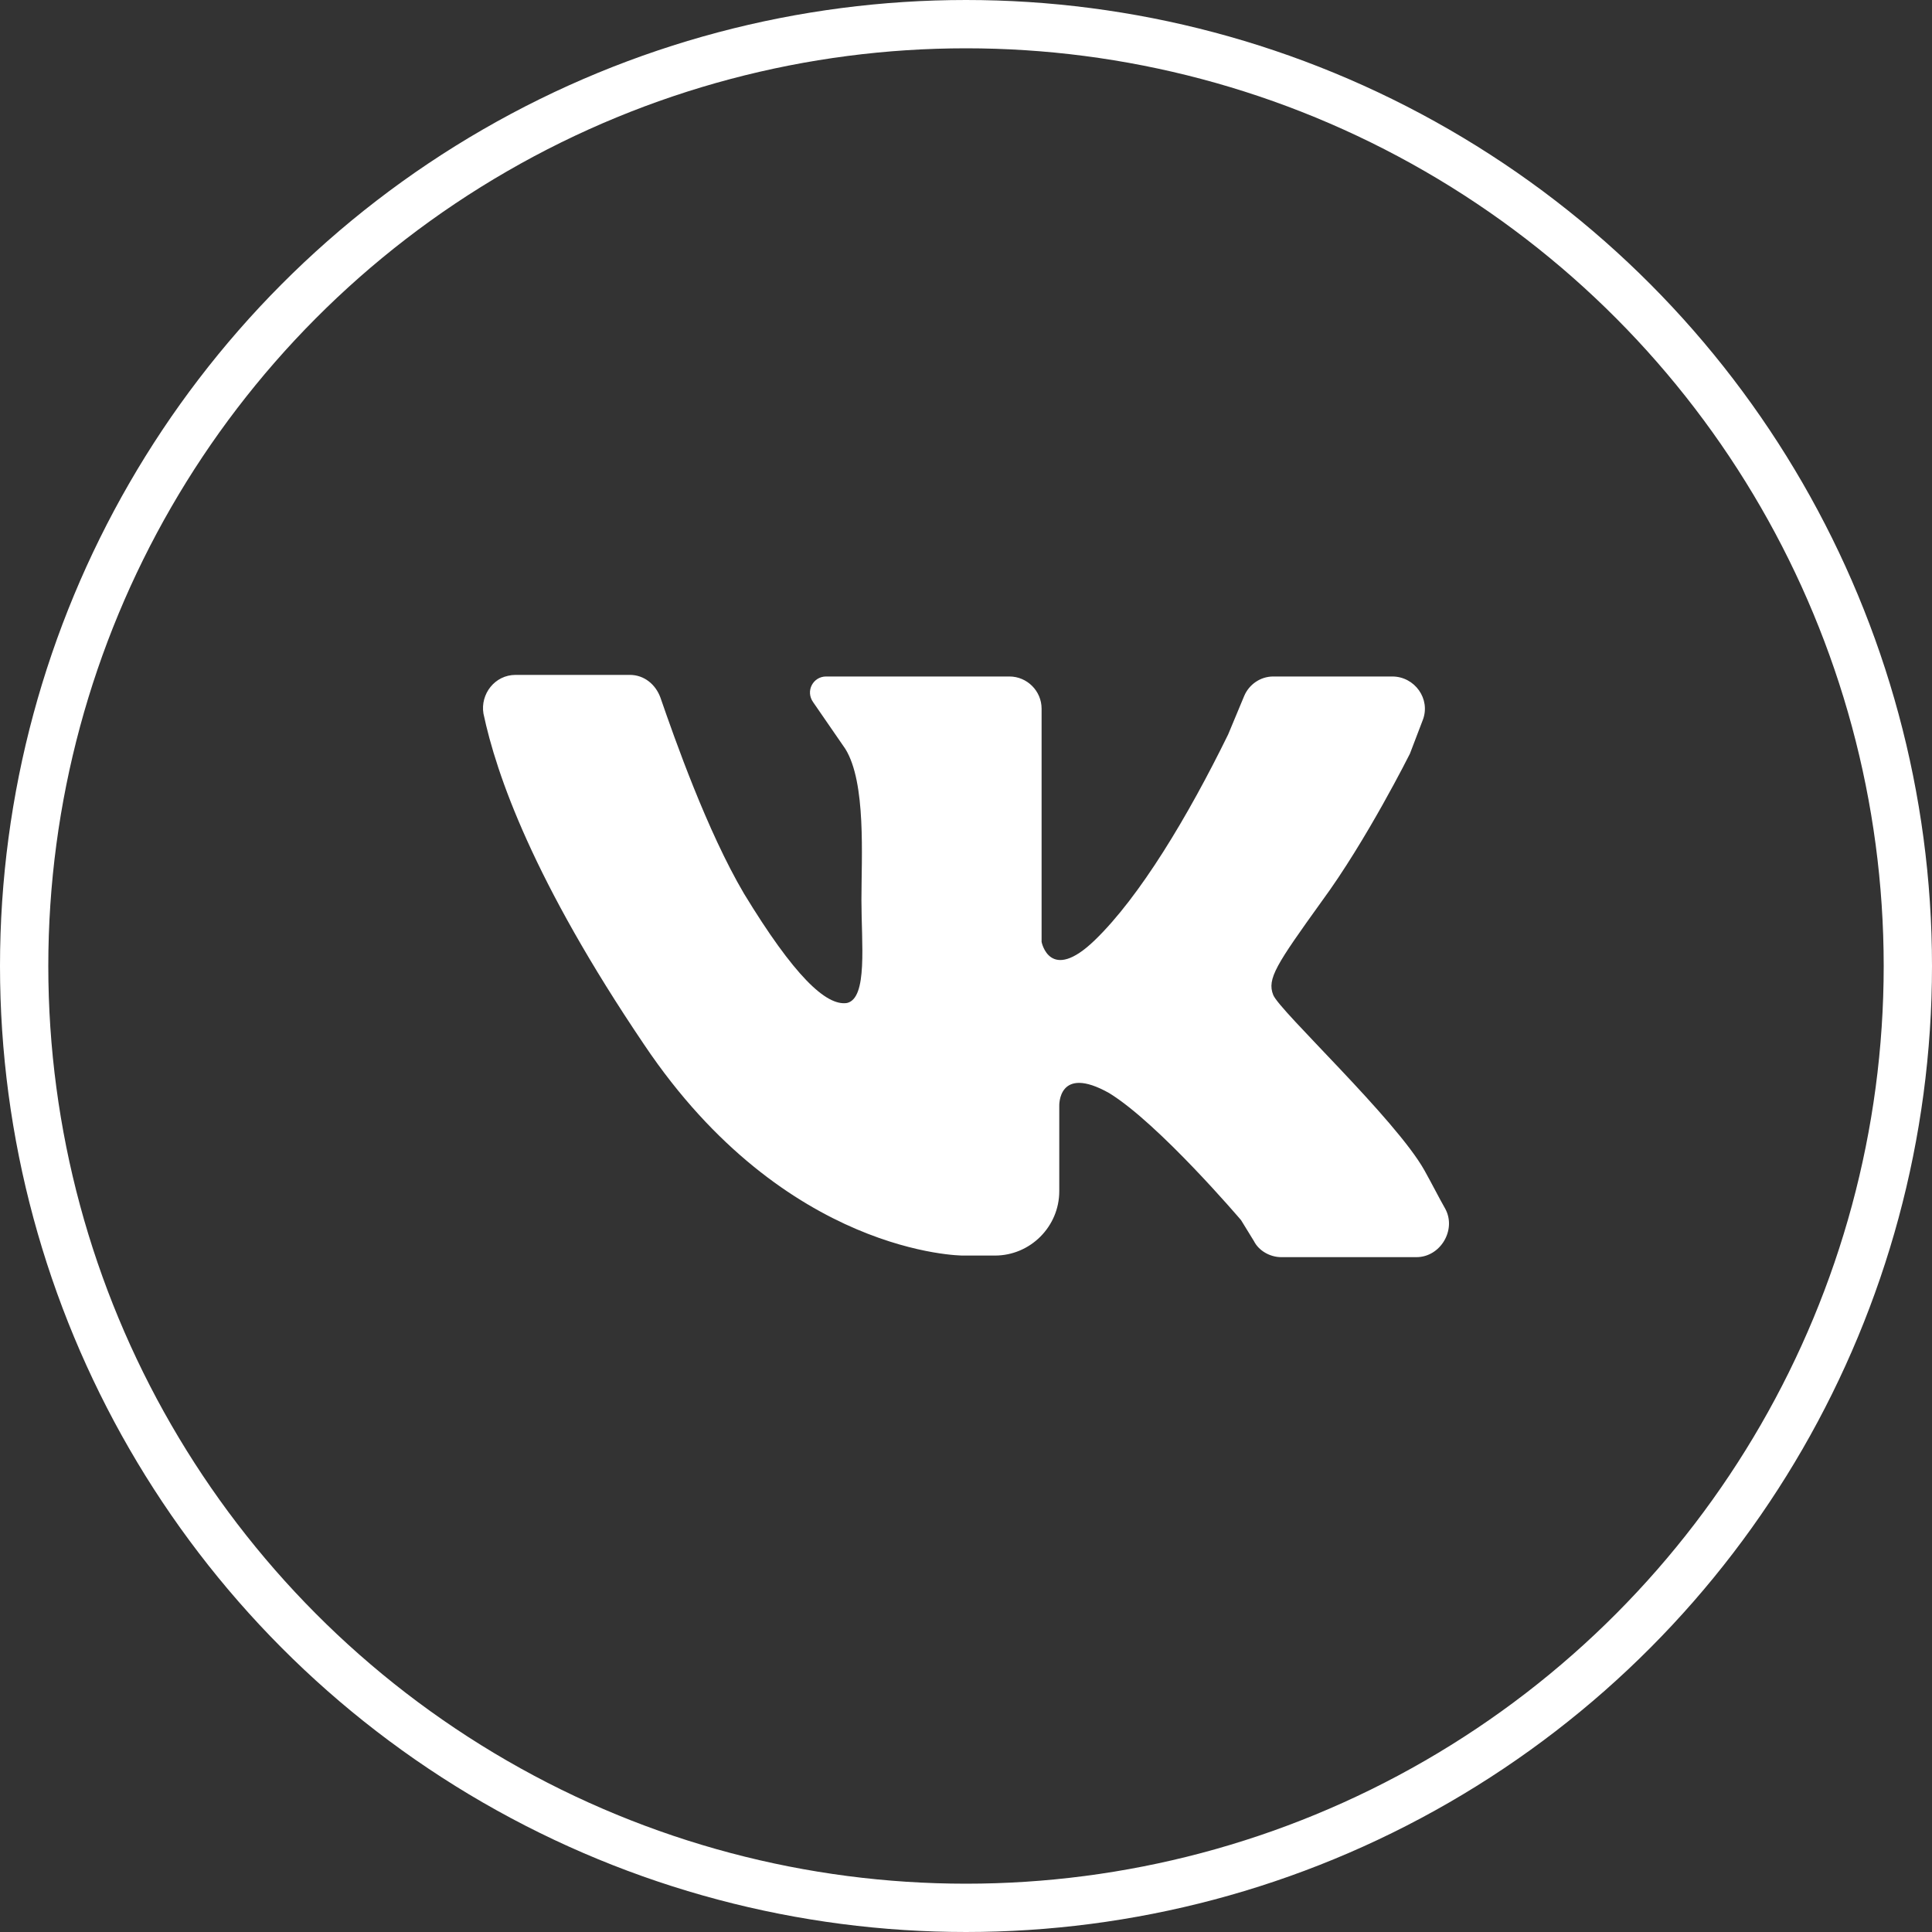 <?xml version="1.0" encoding="UTF-8"?> <svg xmlns="http://www.w3.org/2000/svg" width="40" height="40" viewBox="0 0 40 40" fill="none"><rect x="0" y="0" width="40" height="40" fill="#333333" stroke="none"/> <circle cx="20" cy="20" r="19.5" stroke="white"></circle> <path d="M10.675 13.973C11.375 13.973 12.44 13.973 13.04 13.973C13.339 13.973 13.573 14.172 13.672 14.439C13.972 15.305 14.638 17.203 15.404 18.502C16.437 20.2 17.103 20.833 17.536 20.766C17.968 20.666 17.835 19.534 17.835 18.635C17.835 17.736 17.935 16.204 17.502 15.505L16.836 14.539C16.67 14.306 16.836 14.006 17.103 14.006H20.899C21.265 14.006 21.565 14.306 21.565 14.672V19.501C21.565 19.501 21.732 20.367 22.664 19.468C23.597 18.568 24.596 16.903 25.428 15.205L25.761 14.406C25.861 14.172 26.094 14.006 26.361 14.006H28.825C29.291 14.006 29.624 14.472 29.458 14.905L29.191 15.604C29.191 15.604 28.292 17.403 27.36 18.668C26.427 19.967 26.227 20.267 26.361 20.6C26.494 20.933 28.892 23.164 29.491 24.23C29.658 24.529 29.791 24.796 29.924 25.029C30.157 25.462 29.824 26.028 29.325 26.028H26.527C26.294 26.028 26.061 25.895 25.961 25.695L25.695 25.262C25.695 25.262 23.996 23.264 22.964 22.631C21.898 22.032 21.931 22.898 21.931 22.898V24.663C21.931 25.395 21.332 25.995 20.599 25.995H19.933C19.933 25.995 16.27 25.995 13.339 21.632C11.042 18.235 10.276 16.037 10.009 14.772C9.943 14.372 10.242 13.973 10.675 13.973Z" fill="white"></path> </svg> 